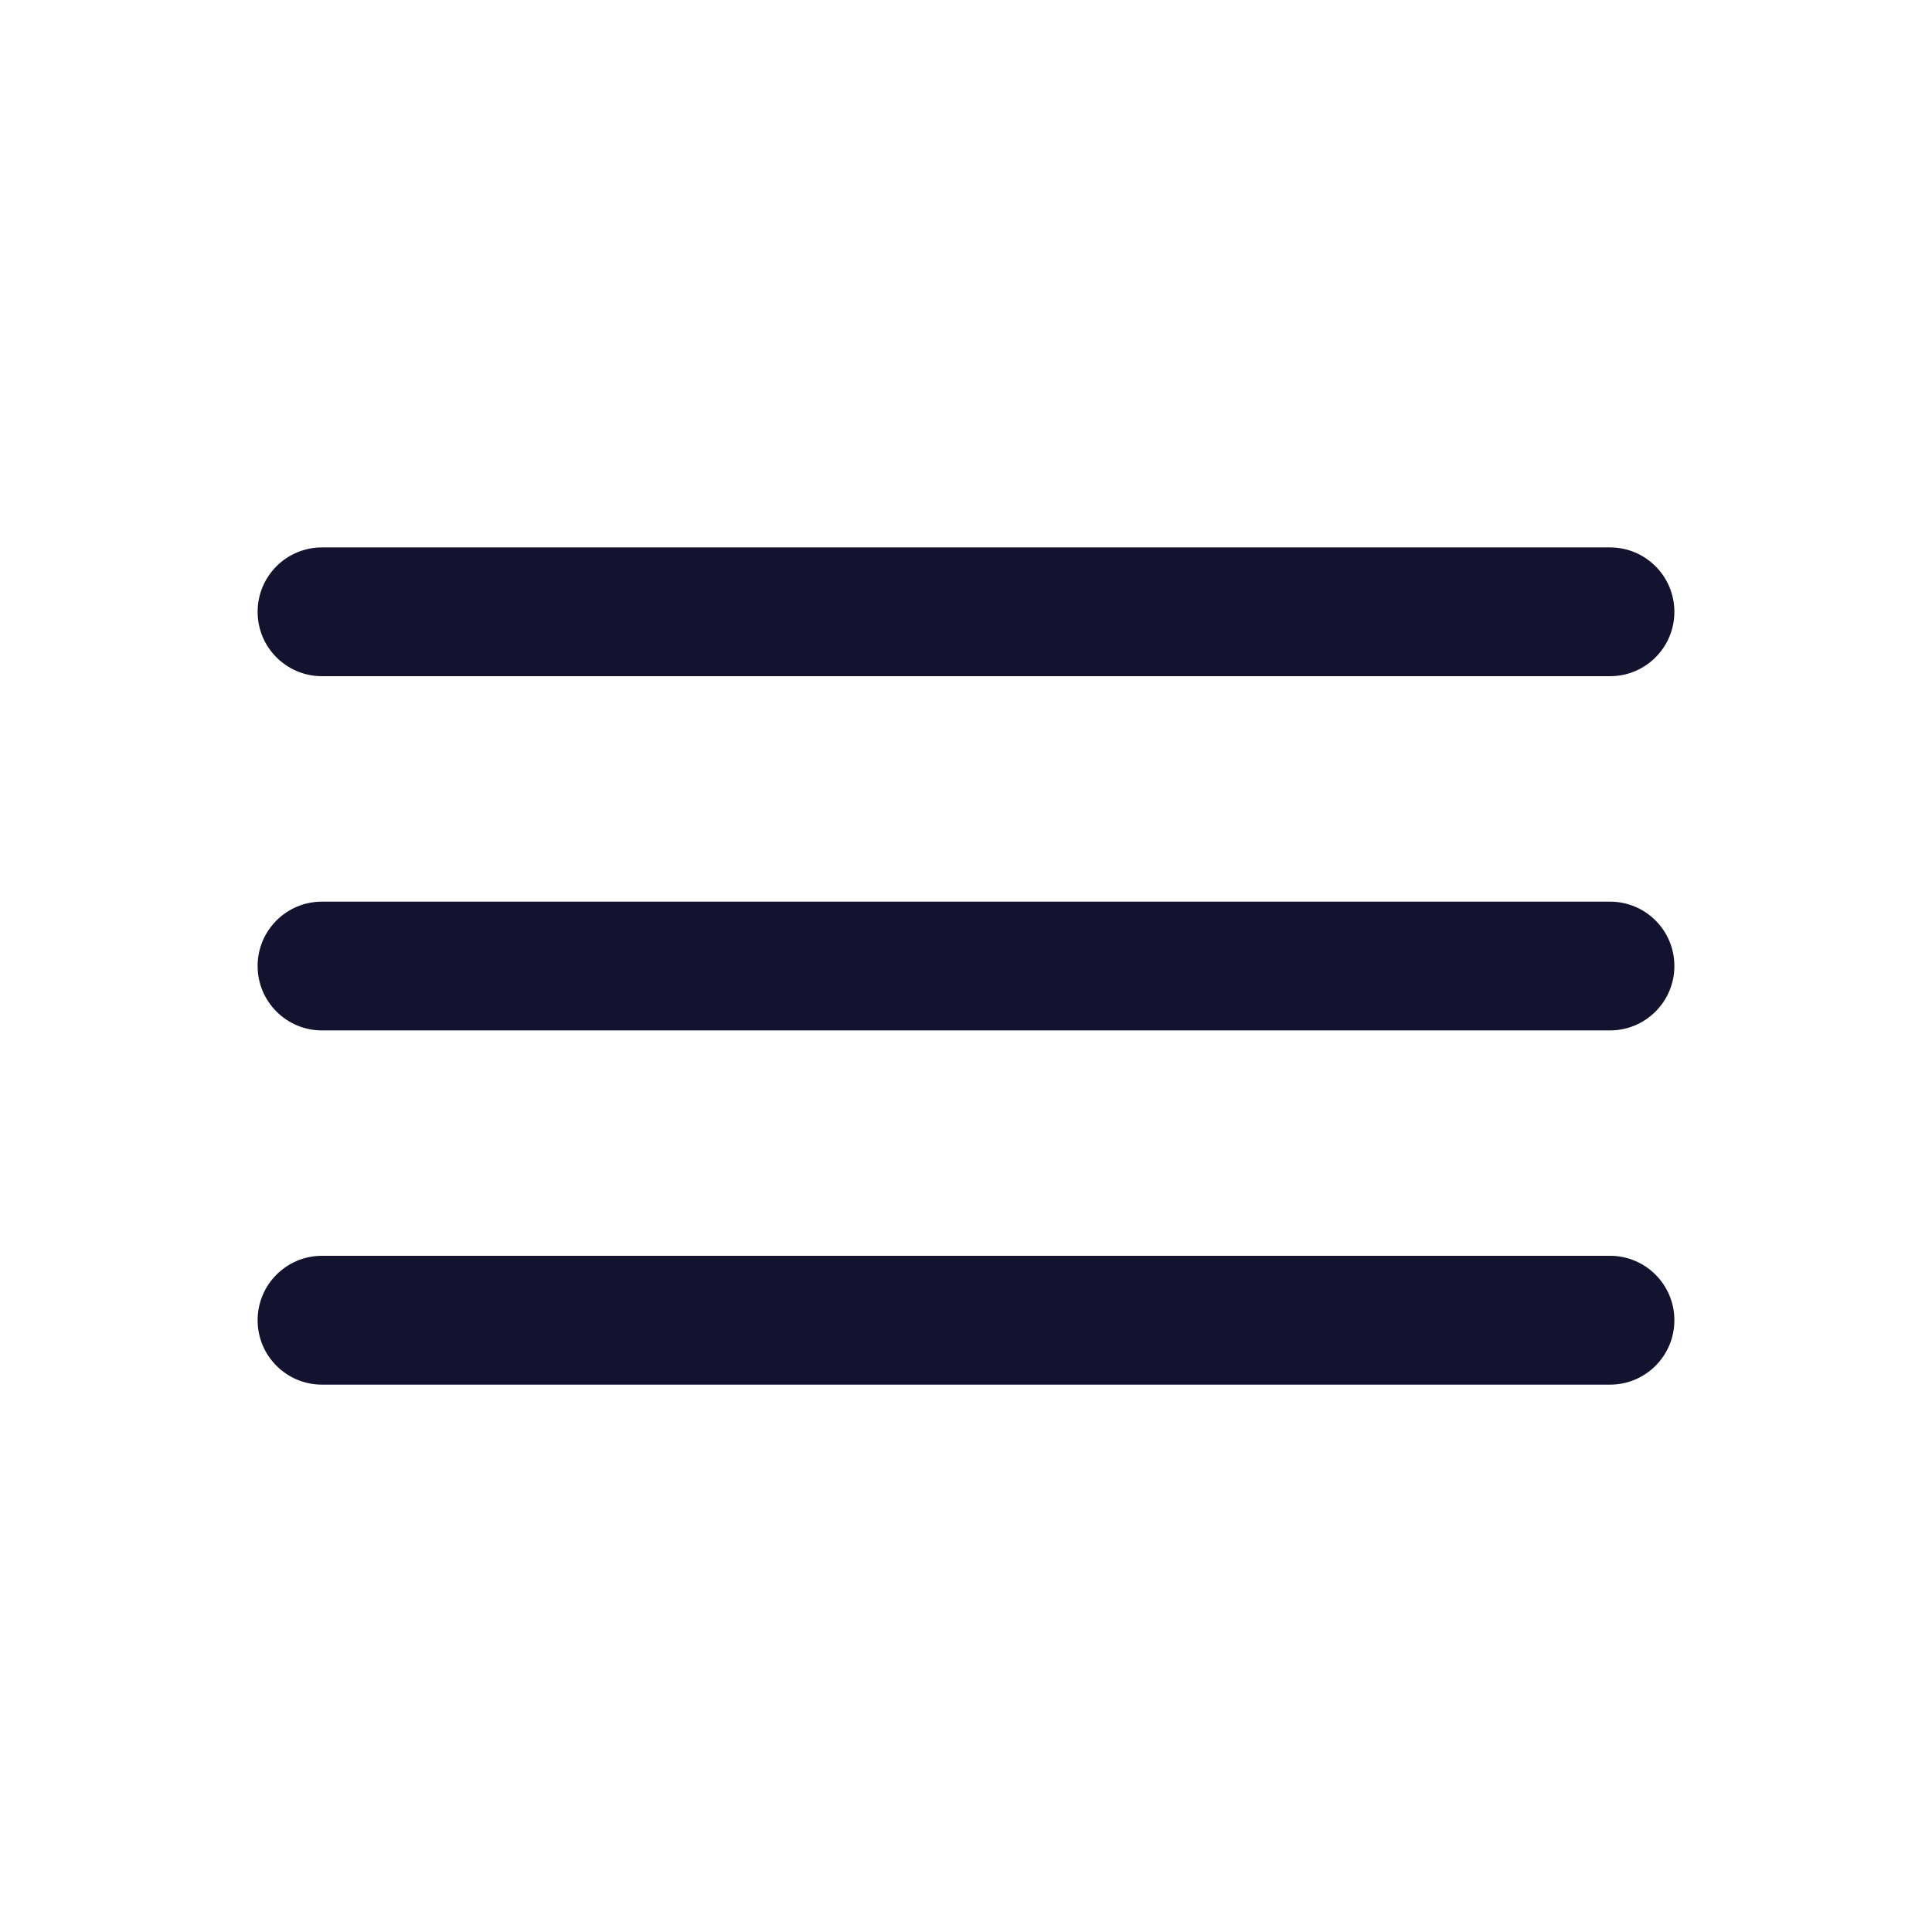 <?xml version="1.0" encoding="UTF-8"?> <svg xmlns="http://www.w3.org/2000/svg" width="32" height="32" viewBox="0 0 32 32" fill="none"> <path d="M4.267 10.134C4.267 9.544 4.744 9.067 5.333 9.067H26.667C27.256 9.067 27.733 9.544 27.733 10.134C27.733 10.723 27.256 11.2 26.667 11.2H5.333C4.744 11.2 4.267 10.723 4.267 10.134Z" fill="#14132F"></path> <path d="M4.267 16C4.267 15.411 4.744 14.934 5.333 14.934H26.667C27.256 14.934 27.733 15.411 27.733 16C27.733 16.589 27.256 17.067 26.667 17.067H5.333C4.744 17.067 4.267 16.589 4.267 16Z" fill="#14132F"></path> <path d="M5.333 20.8C4.744 20.8 4.267 21.278 4.267 21.867C4.267 22.456 4.744 22.934 5.333 22.934H26.667C27.256 22.934 27.733 22.456 27.733 21.867C27.733 21.278 27.256 20.8 26.667 20.8H5.333Z" fill="#14132F"></path> </svg> 